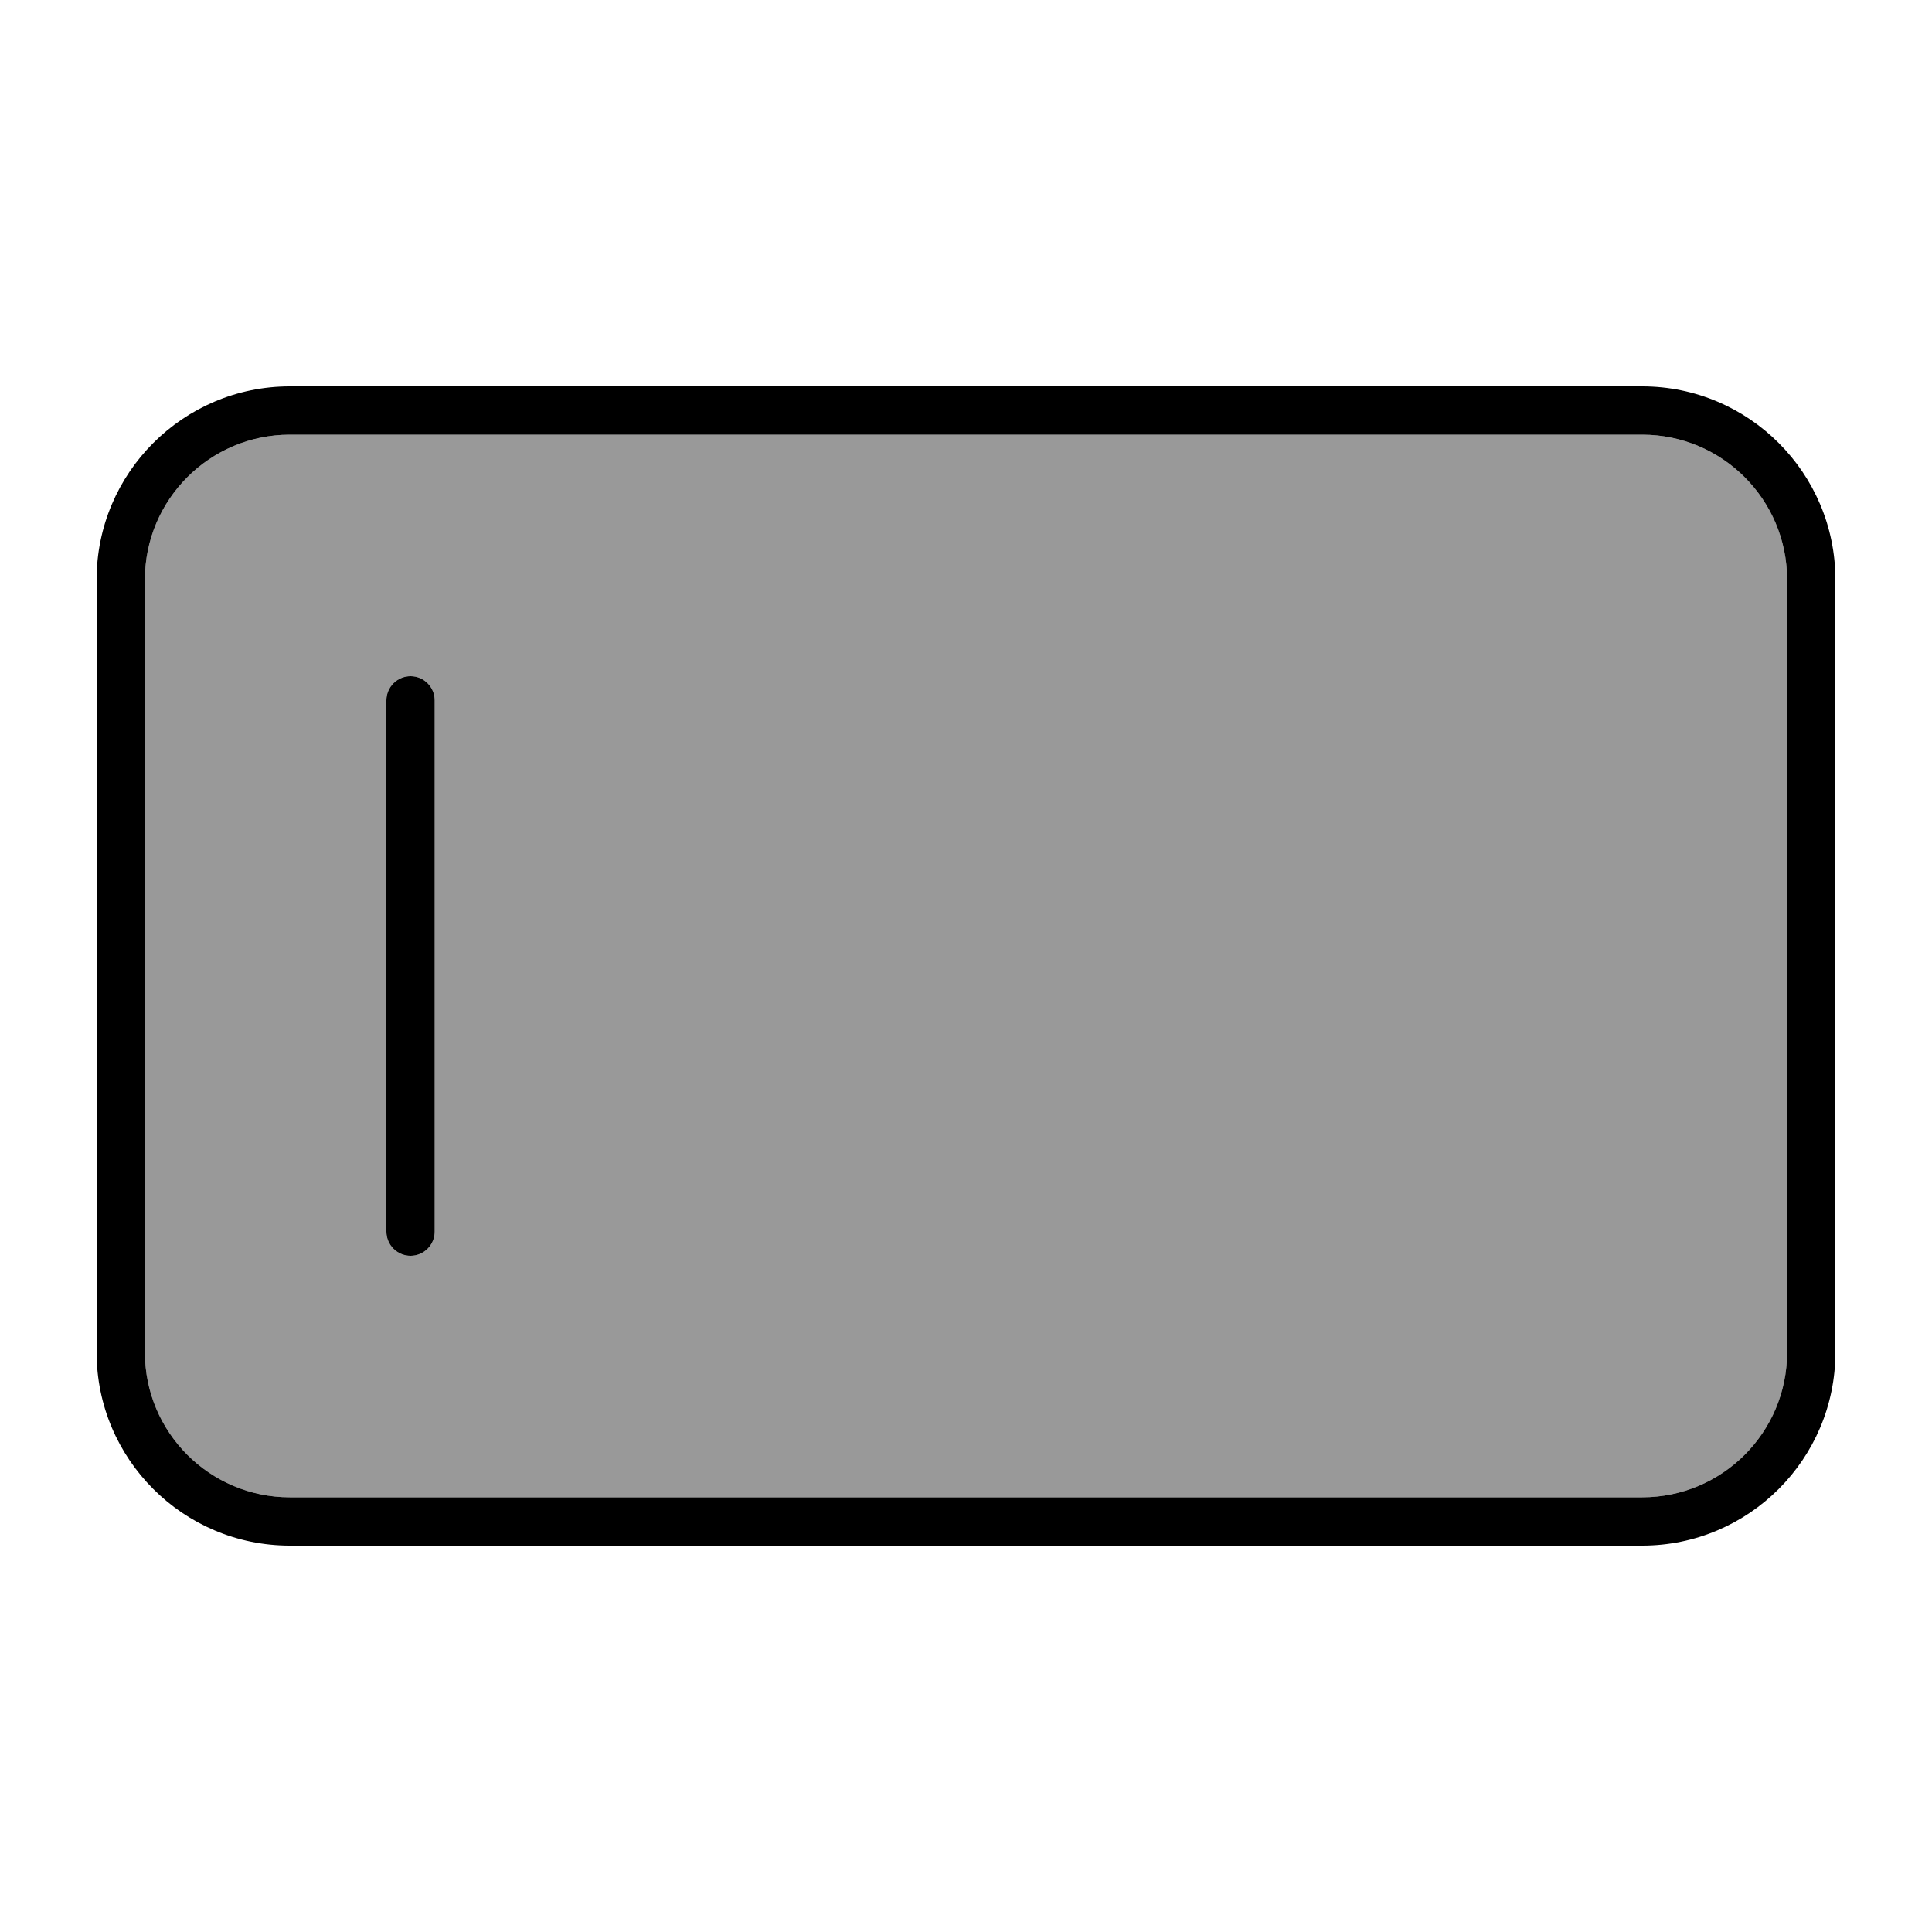 <svg xmlns="http://www.w3.org/2000/svg" viewBox="0 0 640 640"><!--! Font Awesome Pro 7.1.0 by @fontawesome - https://fontawesome.com License - https://fontawesome.com/license (Commercial License) Copyright 2025 Fonticons, Inc. --><path opacity=".4" fill="currentColor" d="M48 192L48 448C48 474.5 69.5 496 96 496L544 496C570.5 496 592 474.5 592 448L592 192C592 165.5 570.5 144 544 144L96 144C69.5 144 48 165.5 48 192zM128 232C128 227.6 131.6 224 136 224C140.4 224 144 227.6 144 232L144 408C144 412.4 140.4 416 136 416C131.6 416 128 412.4 128 408L128 232z"/><path fill="currentColor" d="M96 144C69.5 144 48 165.5 48 192L48 448C48 474.5 69.5 496 96 496L544 496C570.5 496 592 474.5 592 448L592 192C592 165.5 570.5 144 544 144L96 144zM32 192C32 156.7 60.7 128 96 128L544 128C579.3 128 608 156.7 608 192L608 448C608 483.3 579.3 512 544 512L96 512C60.7 512 32 483.3 32 448L32 192zM144 232L144 408C144 412.4 140.4 416 136 416C131.6 416 128 412.4 128 408L128 232C128 227.6 131.6 224 136 224C140.4 224 144 227.6 144 232z"/></svg>